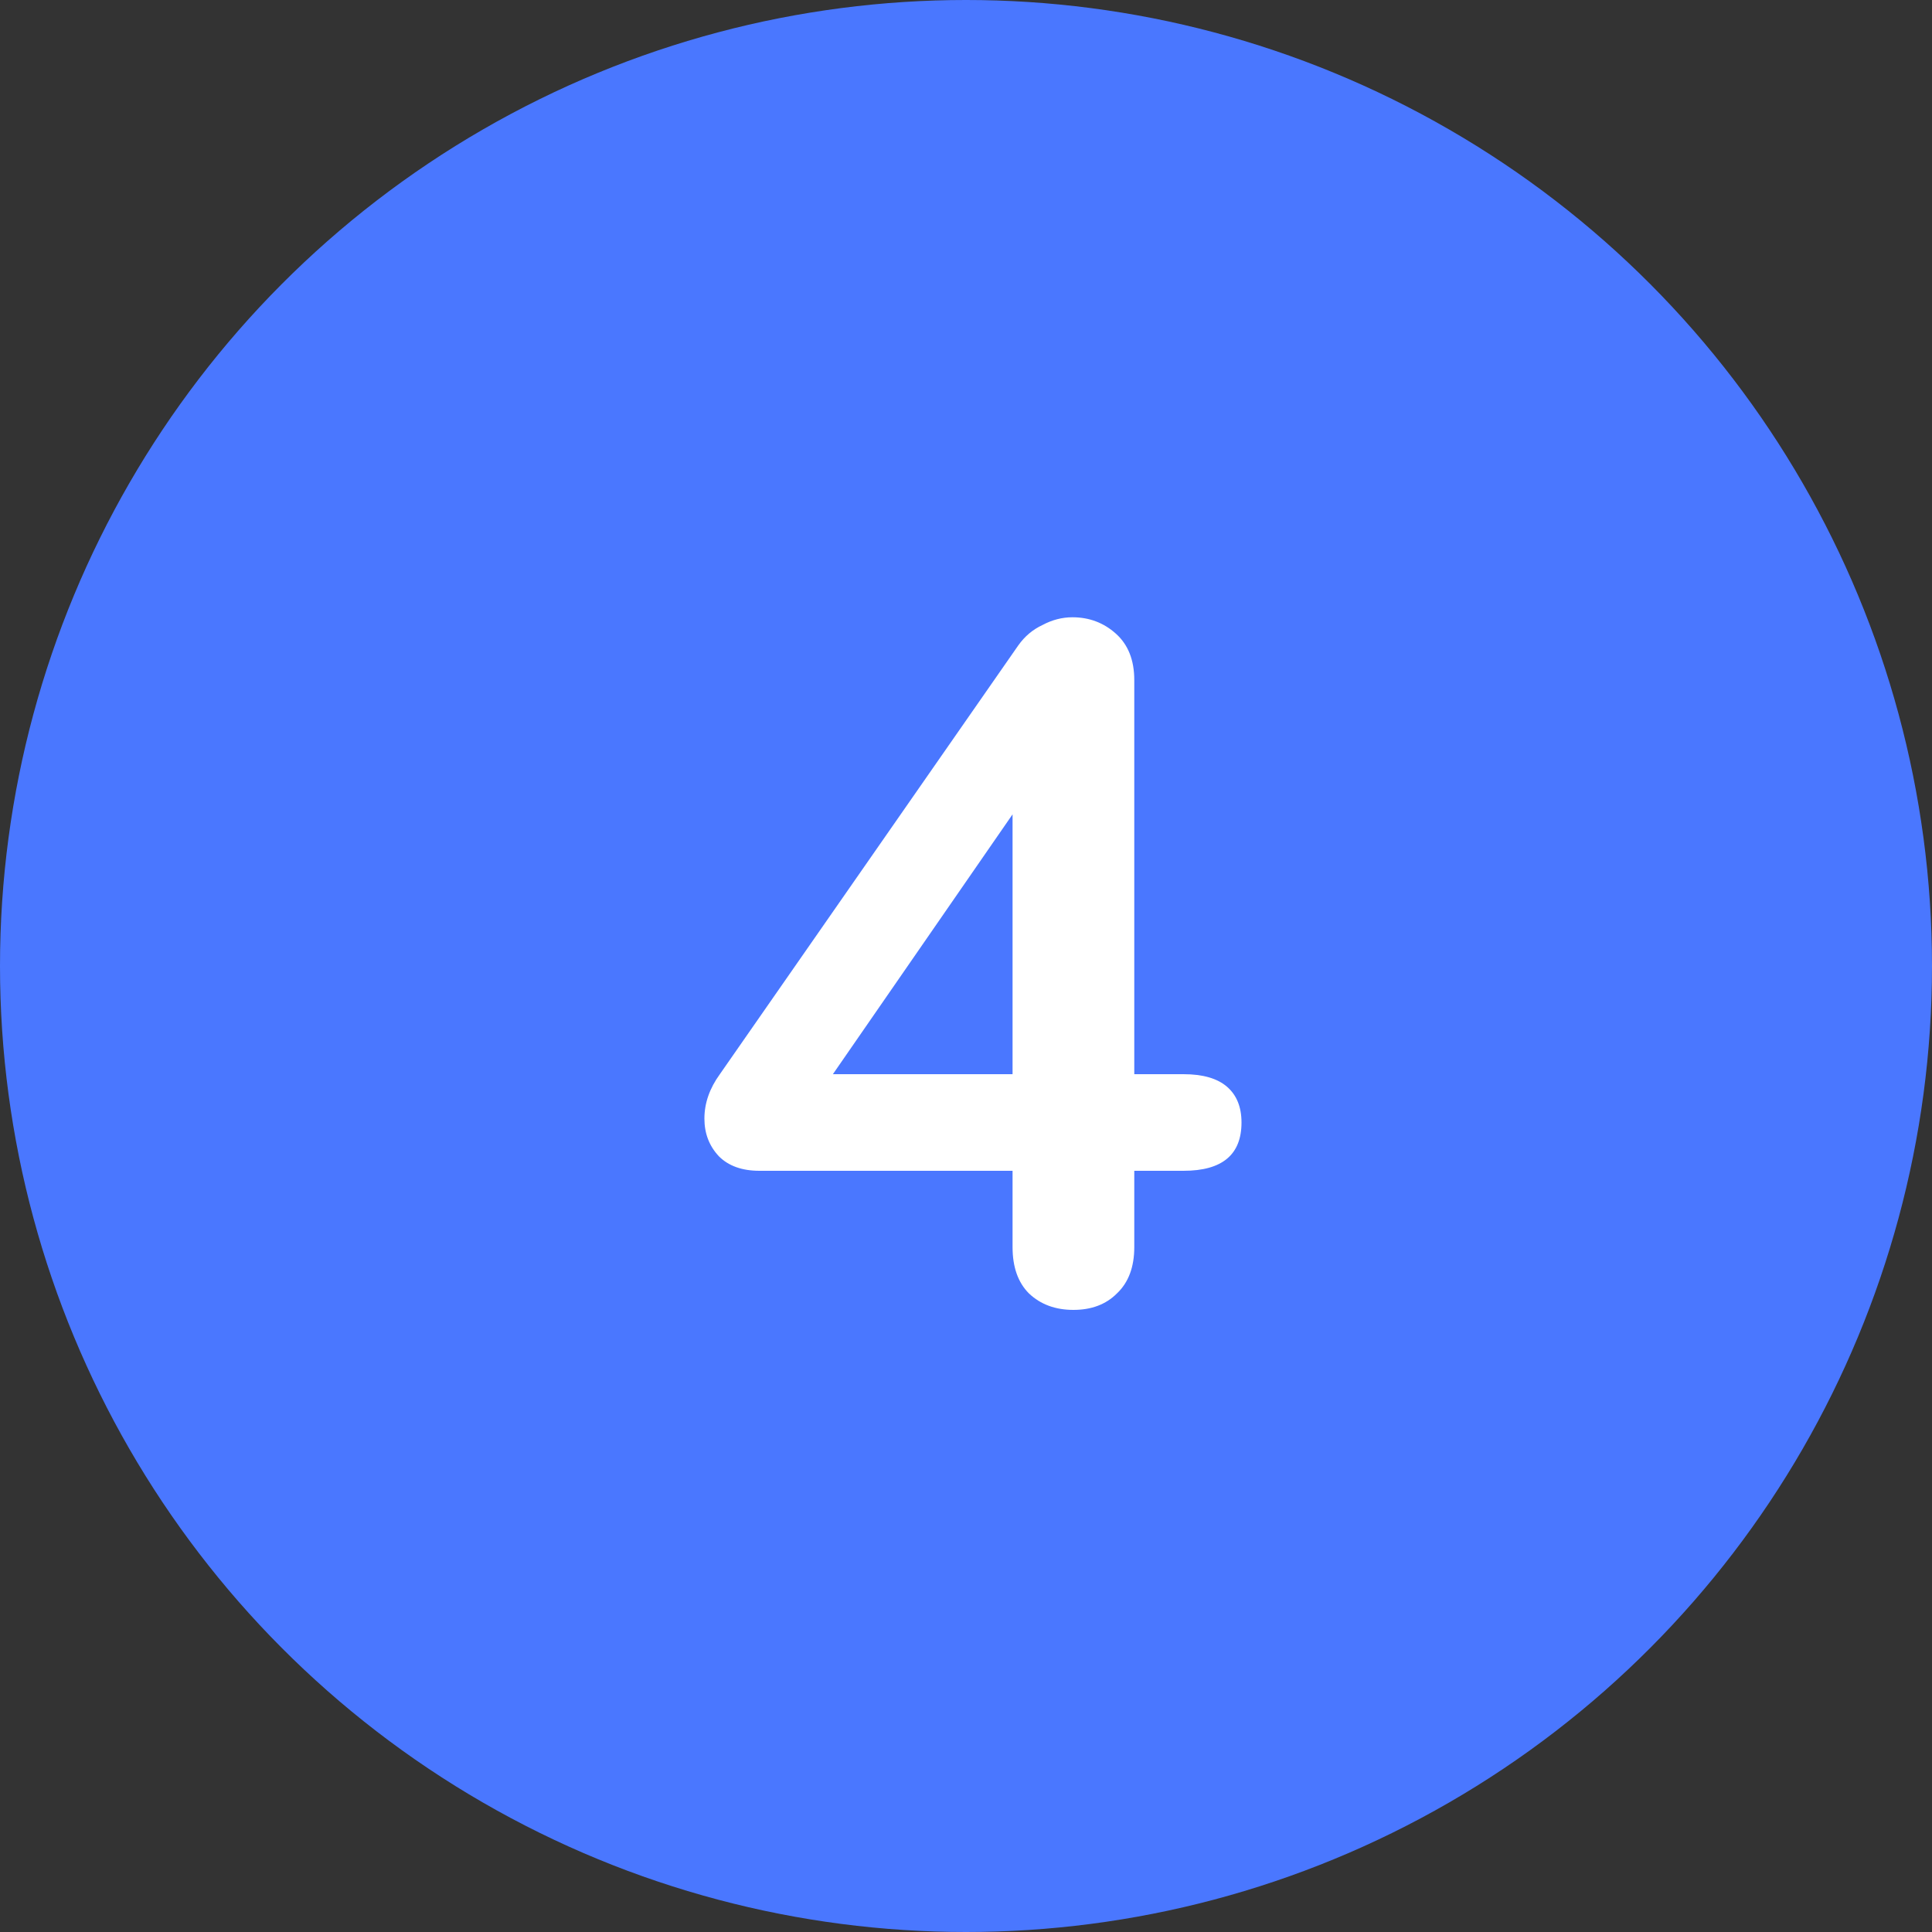 <?xml version="1.0" encoding="UTF-8"?> <svg xmlns="http://www.w3.org/2000/svg" width="40" height="40" viewBox="0 0 40 40" fill="none"><rect x="0" y="0" width="40" height="40" fill="#333333" stroke="none"/> <circle cx="20" cy="20" r="20" fill="#4A77FF"></circle> <path d="M24.504 22.24C24.904 22.24 25.204 22.327 25.404 22.5C25.604 22.673 25.704 22.92 25.704 23.24C25.704 23.907 25.304 24.24 24.504 24.24H23.484V25.82C23.484 26.233 23.364 26.553 23.124 26.78C22.897 27.007 22.597 27.12 22.224 27.12C21.851 27.12 21.544 27.007 21.304 26.78C21.077 26.553 20.964 26.233 20.964 25.82V24.24H15.724C15.364 24.24 15.084 24.14 14.884 23.94C14.684 23.727 14.584 23.467 14.584 23.16C14.584 22.84 14.691 22.533 14.904 22.24L21.084 13.36C21.217 13.173 21.384 13.033 21.584 12.94C21.784 12.833 21.991 12.78 22.204 12.78C22.551 12.78 22.851 12.893 23.104 13.12C23.357 13.347 23.484 13.667 23.484 14.08V22.24H24.504ZM17.244 22.24H20.964V16.86L17.244 22.24Z" fill="white"></path> </svg> 